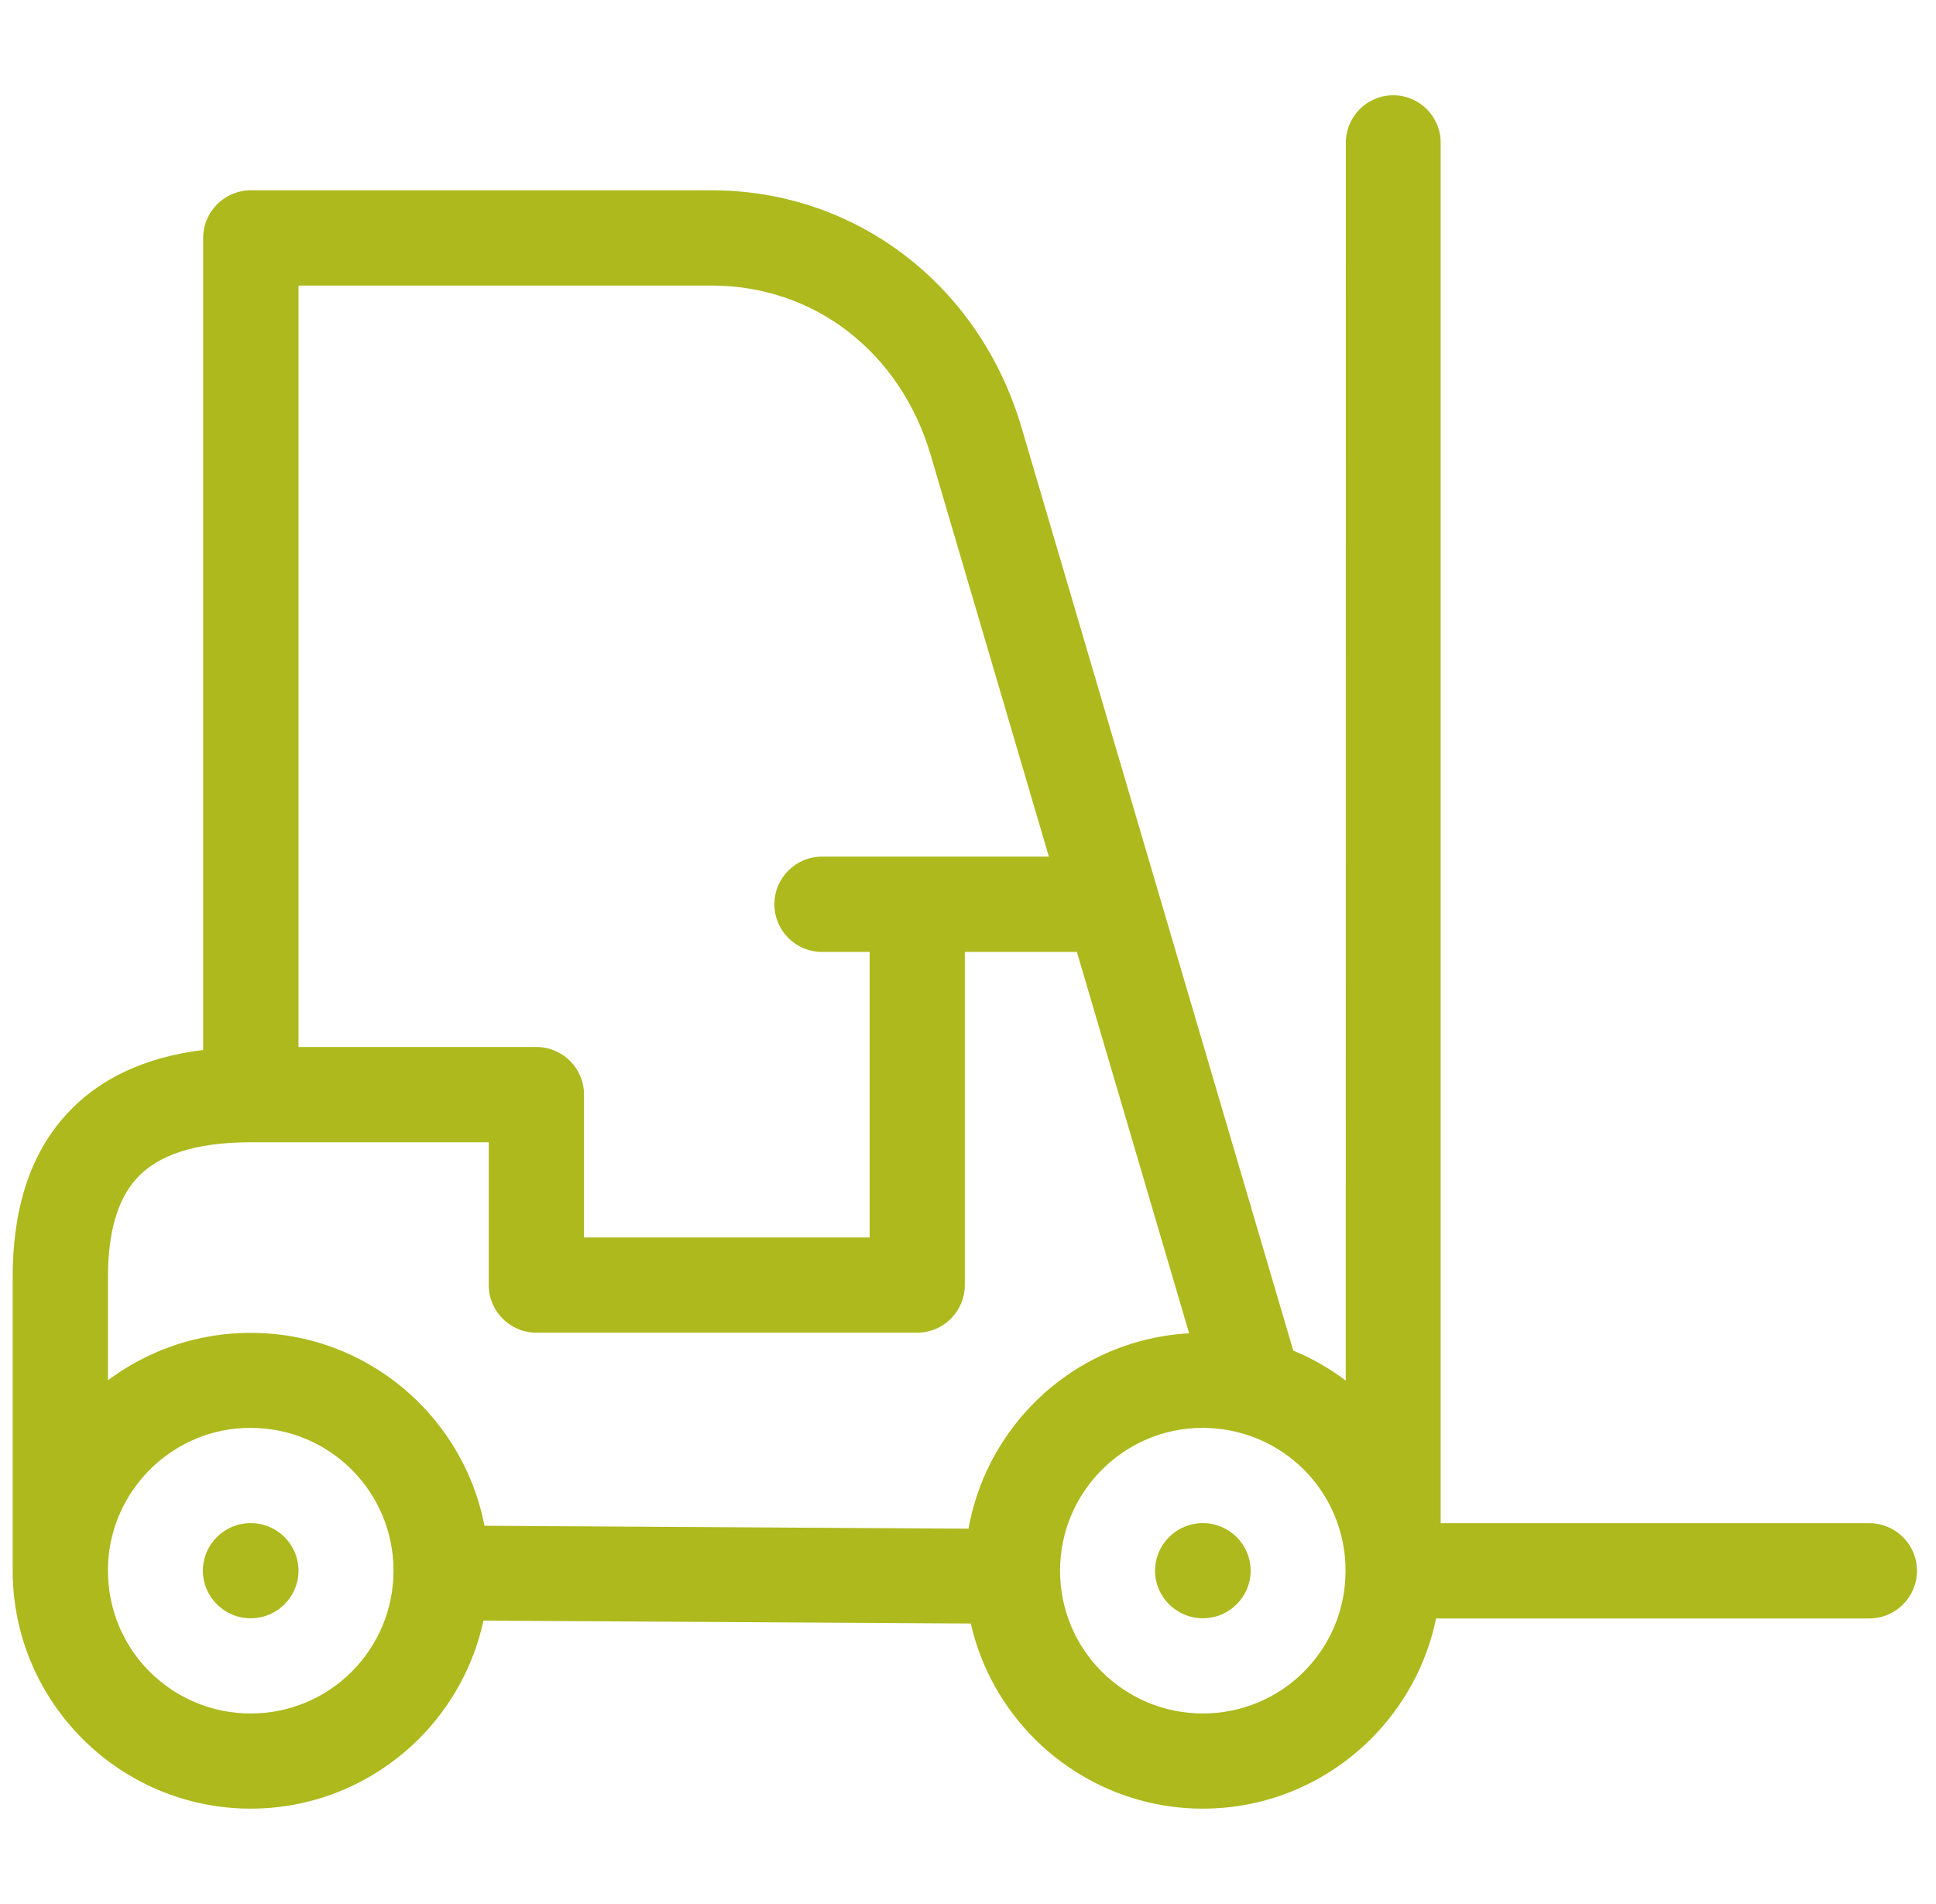 <svg width="61" height="60" viewBox="0 0 61 60" fill="none" xmlns="http://www.w3.org/2000/svg">
<path fill-rule="evenodd" clip-rule="evenodd" d="M42.406 4.496C42.406 3.671 43.075 3.003 43.899 3.003C44.724 3.003 45.392 3.671 45.392 4.496V48H58.898C59.726 48 60.4 48.671 60.4 49.499C60.4 50.329 59.726 51.001 58.898 51.001H45.248C44.948 52.461 44.22 53.771 43.201 54.793C41.837 56.154 39.963 56.994 37.9 56.994C35.834 56.994 33.964 56.154 32.602 54.799C31.616 53.813 30.906 52.56 30.588 51.16L15.232 51.07C14.923 52.503 14.203 53.789 13.202 54.793C11.835 56.154 9.961 56.994 7.899 56.994C5.836 56.994 3.962 56.154 2.604 54.799C1.24 53.435 0.4 51.558 0.4 49.496V40.253C0.4 38.205 0.889 36.421 2.112 35.096C3.093 34.032 4.49 33.324 6.402 33.087V7.496C6.402 6.671 7.077 5.997 7.905 5.997H22.412C24.715 5.997 26.822 6.752 28.522 8.057C30.24 9.373 31.535 11.252 32.189 13.48L40.748 42.561C41.342 42.804 41.896 43.125 42.403 43.506L42.406 4.496ZM37.9 47.997C38.73 47.997 39.405 48.668 39.405 49.496C39.405 50.323 38.73 50.995 37.9 50.995C37.07 50.995 36.395 50.323 36.395 49.496C36.395 48.668 37.07 47.997 37.9 47.997ZM7.899 47.997C8.732 47.997 9.404 48.668 9.404 49.496C9.404 50.323 8.732 50.995 7.899 50.995C7.068 50.995 6.393 50.323 6.393 49.496C6.393 48.668 7.068 47.997 7.899 47.997ZM42.397 49.496C42.397 48.252 41.896 47.124 41.087 46.315C40.307 45.535 39.246 45.044 38.068 44.999L37.963 44.996H37.9C36.662 44.99 35.535 45.499 34.719 46.315C33.904 47.13 33.4 48.255 33.4 49.496C33.4 50.743 33.904 51.867 34.713 52.677C35.529 53.492 36.653 53.996 37.9 53.996C39.144 53.996 40.272 53.492 41.081 52.683C41.896 51.867 42.397 50.743 42.397 49.496ZM3.401 49.496C3.401 50.743 3.902 51.867 4.712 52.677C5.527 53.492 6.654 53.996 7.899 53.996C9.146 53.996 10.27 53.492 11.079 52.683C11.895 51.867 12.399 50.743 12.399 49.496C12.399 48.252 11.895 47.124 11.085 46.315C10.27 45.499 9.146 44.996 7.899 44.996C6.66 44.99 5.533 45.499 4.718 46.315L4.682 46.354L4.643 46.393L4.607 46.432L4.571 46.468L4.568 46.471L4.535 46.51L4.532 46.513L4.502 46.549L4.499 46.555L4.466 46.587L4.463 46.593L4.433 46.63L4.427 46.636L4.4 46.672L4.394 46.678L4.364 46.711L4.361 46.719L4.334 46.755L4.328 46.761L4.301 46.797L4.295 46.806L4.268 46.839L4.262 46.848L4.238 46.884L4.232 46.893L4.208 46.926L4.199 46.938L4.175 46.968L4.169 46.98L4.145 47.016L4.139 47.025L4.118 47.061L4.109 47.073L4.088 47.103L4.079 47.118L4.061 47.148L4.052 47.163L4.034 47.196L4.025 47.211L4.007 47.241L3.995 47.259L3.98 47.289L3.971 47.304L3.953 47.334L3.944 47.352L3.929 47.382L3.917 47.4L3.902 47.43L3.893 47.448L3.878 47.475L3.869 47.496L3.854 47.526L3.845 47.547L3.83 47.574L3.809 47.622L3.797 47.646L3.785 47.673L3.776 47.697L3.764 47.721L3.755 47.745L3.743 47.769L3.731 47.796L3.722 47.82L3.713 47.847L3.704 47.871L3.692 47.898L3.683 47.922L3.674 47.952L3.665 47.973L3.653 48.003L3.647 48.024L3.635 48.054L3.629 48.075L3.62 48.108L3.614 48.126L3.602 48.158L3.596 48.176L3.587 48.212L3.581 48.23L3.572 48.267L3.566 48.281L3.557 48.32L3.551 48.335L3.542 48.371L3.539 48.389L3.527 48.425L3.524 48.443L3.515 48.479L3.512 48.497L3.503 48.536L3.5 48.548L3.491 48.59L3.488 48.602L3.482 48.644L3.479 48.656L3.47 48.701L3.467 48.71L3.461 48.755L3.458 48.767L3.452 48.812L3.449 48.821L3.443 48.866V48.875L3.437 48.923L3.434 48.932L3.422 49.037V49.043L3.419 49.094L3.416 49.097L3.413 49.151L3.41 49.208L3.407 49.265L3.404 49.325L3.401 49.382V49.439V49.496ZM33.931 29.996H30.399V40.495C30.399 41.323 29.727 41.995 28.9 41.995H16.902C16.071 41.995 15.4 41.323 15.4 40.495V35.995H7.905C6.112 35.995 4.969 36.412 4.316 37.123C3.662 37.83 3.401 38.925 3.401 40.253V43.497L3.41 43.491L3.458 43.455L3.482 43.437L3.518 43.41L3.557 43.386L3.578 43.368L3.629 43.335L3.638 43.329L3.701 43.284L3.704 43.281L3.761 43.245L3.779 43.23L3.821 43.206L3.854 43.182L3.884 43.164L3.932 43.134L3.947 43.125L4.007 43.086L4.073 43.05L4.085 43.041L4.136 43.011L4.163 42.996L4.199 42.975L4.244 42.951L4.265 42.939L4.322 42.906L4.328 42.903L4.394 42.87L4.403 42.864L4.46 42.837L4.484 42.825L4.526 42.801L4.562 42.783L4.592 42.768L4.646 42.741L4.658 42.735L4.727 42.705L4.793 42.675L4.811 42.666L4.861 42.642L4.894 42.63L4.927 42.612L4.978 42.591L4.996 42.585L5.062 42.558L5.065 42.555L5.134 42.528L5.146 42.522L5.203 42.501L5.233 42.489L5.275 42.474L5.317 42.459L5.344 42.45L5.404 42.426L5.416 42.423L5.485 42.399L5.491 42.396L5.557 42.375L5.578 42.369L5.629 42.351L5.668 42.339L5.701 42.33L5.755 42.312L5.77 42.309L5.917 42.267L5.932 42.264L5.989 42.246L6.022 42.24L6.064 42.228L6.115 42.216L6.136 42.21H6.145L6.211 42.195L6.286 42.177L6.295 42.174L6.358 42.159L6.385 42.156L6.432 42.147L6.477 42.138L6.507 42.132L6.57 42.12L6.585 42.117L6.66 42.105L6.663 42.102L6.735 42.093L6.756 42.087L6.81 42.081L6.849 42.075L6.888 42.072L6.942 42.063L6.963 42.06L7.038 42.051L7.119 42.042H7.131L7.194 42.036L7.227 42.033L7.272 42.028L7.32 42.025H7.35L7.416 42.019H7.428L7.506 42.013H7.512L7.584 42.01H7.608L7.662 42.007L7.74 42.004H7.899C9.961 41.998 11.835 42.837 13.196 44.195L13.244 44.243L13.259 44.258L13.292 44.294L13.322 44.324L13.34 44.342L13.382 44.39L13.388 44.393L13.436 44.444L13.445 44.456L13.481 44.495L13.505 44.522L13.526 44.549L13.565 44.591L13.574 44.6L13.619 44.654L13.622 44.66L13.661 44.708L13.682 44.729L13.706 44.759L13.739 44.798L13.748 44.813L13.793 44.867L13.835 44.924L13.85 44.942L13.877 44.975L13.904 45.014L13.919 45.032L13.958 45.086L13.961 45.089L14 45.145L14.011 45.157L14.041 45.202L14.062 45.232L14.081 45.259L14.114 45.307L14.12 45.316L14.158 45.373L14.164 45.382L14.197 45.43L14.212 45.46L14.233 45.487L14.263 45.535L14.269 45.547L14.305 45.607L14.311 45.613L14.341 45.664L14.356 45.691L14.377 45.724L14.401 45.769L14.413 45.787L14.446 45.847L14.491 45.928L14.515 45.967L14.533 46.006L14.545 46.03L14.575 46.087L14.578 46.09L14.611 46.153L14.617 46.168L14.695 46.333L14.701 46.342C14.749 46.45 14.797 46.555 14.842 46.663V46.669L14.878 46.752L14.893 46.791L14.911 46.836L14.941 46.923L14.989 47.055L15.004 47.094L15.013 47.121L15.034 47.184L15.055 47.256L15.061 47.271L15.097 47.391L15.112 47.448L15.115 47.457L15.154 47.595L15.163 47.628L15.172 47.664L15.184 47.715L15.19 47.733L15.205 47.802V47.808L15.22 47.871L15.226 47.898L15.235 47.943L15.247 47.991L15.25 48.012L15.265 48.081L30.516 48.173L30.519 48.17L30.531 48.099L30.534 48.078L30.546 48.027L30.552 47.985L30.558 47.958L30.573 47.895V47.886L30.591 47.814L30.594 47.805L30.606 47.745L30.615 47.712L30.624 47.673L30.636 47.622L30.642 47.601L30.66 47.532L30.681 47.463L30.687 47.445L30.702 47.394L30.711 47.355L30.72 47.325L30.738 47.268L30.741 47.256L30.765 47.187L30.768 47.178L30.786 47.118L30.795 47.091L30.81 47.049L30.825 47.004L30.834 46.98L30.858 46.917L30.882 46.845L30.888 46.833L30.909 46.779L30.921 46.746L30.936 46.714L30.956 46.663L30.959 46.648L30.989 46.582V46.579L31.017 46.516L31.026 46.495L31.047 46.453L31.064 46.411L31.073 46.387L31.1 46.33L31.103 46.321L31.136 46.258L31.142 46.246L31.166 46.192L31.181 46.165L31.196 46.129L31.22 46.084L31.229 46.066L31.262 46.003L31.295 45.94L31.307 45.922L31.331 45.877L31.349 45.841L31.364 45.817L31.394 45.763L31.4 45.754L31.436 45.694L31.439 45.685L31.472 45.634L31.487 45.607L31.508 45.574L31.535 45.532L31.544 45.514L31.583 45.454L31.622 45.394L31.631 45.379L31.661 45.334L31.682 45.304L31.7 45.277L31.733 45.229L31.739 45.217L31.781 45.16L31.784 45.154L31.823 45.103L31.865 45.047L31.892 45.011L31.907 44.99L31.946 44.939L31.949 44.936L31.991 44.879L32 44.867L32.036 44.825L32.057 44.798L32.078 44.768L32.114 44.726L32.123 44.714L32.168 44.66L32.171 44.657L32.216 44.606L32.231 44.588L32.261 44.555L32.288 44.522L32.309 44.501L32.348 44.456L32.354 44.45L32.402 44.396L32.411 44.39L32.45 44.345L32.471 44.324L32.498 44.294L32.533 44.258L32.548 44.246L32.596 44.195L32.656 44.135L32.659 44.132L32.716 44.078L32.725 44.069L32.776 44.021L32.791 44.009L32.839 43.964L32.857 43.949L32.899 43.907L32.923 43.886L32.962 43.853L32.989 43.829L33.025 43.799L33.058 43.769L33.088 43.745L33.127 43.712L33.154 43.691L33.196 43.656L33.22 43.641L33.268 43.599L33.283 43.587L33.34 43.544L33.349 43.535L33.412 43.491L33.418 43.485L33.484 43.437L33.553 43.389L33.556 43.386L33.622 43.338L33.631 43.335L33.691 43.293L33.703 43.281L33.76 43.245L33.778 43.23L33.829 43.2L33.856 43.182L33.901 43.152L33.931 43.134L33.973 43.11L34.008 43.086L34.044 43.065L34.087 43.041L34.117 43.023L34.164 42.996L34.188 42.981L34.242 42.951L34.263 42.939L34.323 42.906L34.338 42.9L34.401 42.864L34.41 42.858L34.482 42.825L34.488 42.822L34.56 42.783L34.638 42.747L34.647 42.741L34.716 42.711L34.728 42.705L34.791 42.675L34.812 42.666L34.869 42.639L34.893 42.63L34.947 42.606L34.977 42.591L35.025 42.573L35.061 42.558L35.103 42.54L35.148 42.522L35.184 42.51L35.232 42.489L35.262 42.477L35.319 42.459L35.343 42.45L35.406 42.426L35.424 42.42L35.493 42.396L35.505 42.393L35.58 42.369L35.586 42.366L35.666 42.339L35.75 42.315L35.756 42.312L35.831 42.291L35.843 42.288L35.915 42.267L35.933 42.264L35.999 42.246L36.023 42.24L36.083 42.225L36.113 42.216L36.167 42.204L36.203 42.195L36.251 42.186L36.335 42.168L36.386 42.156L36.422 42.147L36.479 42.138L36.506 42.132L36.569 42.12L36.593 42.117L36.68 42.102L36.755 42.087H36.767L36.851 42.075L36.941 42.063L37.028 42.054L37.037 42.051L37.114 42.042H37.133L37.205 42.036L37.225 42.033L37.291 42.028L37.321 42.025L37.378 42.022L37.468 42.016L33.931 29.996ZM27.401 29.996H25.899C25.071 29.996 24.4 29.325 24.4 28.497C24.4 27.667 25.071 26.995 25.899 26.995H33.049L29.32 14.322C28.846 12.716 27.922 11.366 26.705 10.434C25.521 9.523 24.04 8.998 22.412 8.998H9.404V32.994H16.902C17.729 32.994 18.401 33.666 18.401 34.496V38.996H27.401V29.996Z" fill="#CBD922"/>
<path fill-rule="evenodd" clip-rule="evenodd" d="M42.406 4.496C42.406 3.671 43.075 3.003 43.899 3.003C44.724 3.003 45.392 3.671 45.392 4.496V48H58.898C59.726 48 60.4 48.671 60.4 49.499C60.4 50.329 59.726 51.001 58.898 51.001H45.248C44.948 52.461 44.22 53.771 43.201 54.793C41.837 56.154 39.963 56.994 37.9 56.994C35.834 56.994 33.964 56.154 32.602 54.799C31.616 53.813 30.906 52.56 30.588 51.16L15.232 51.07C14.923 52.503 14.203 53.789 13.202 54.793C11.835 56.154 9.961 56.994 7.899 56.994C5.836 56.994 3.962 56.154 2.604 54.799C1.24 53.435 0.4 51.558 0.4 49.496V40.253C0.4 38.205 0.889 36.421 2.112 35.096C3.093 34.032 4.49 33.324 6.402 33.087V7.496C6.402 6.671 7.077 5.997 7.905 5.997H22.412C24.715 5.997 26.822 6.752 28.522 8.057C30.24 9.373 31.535 11.252 32.189 13.48L40.748 42.561C41.342 42.804 41.896 43.125 42.403 43.506L42.406 4.496ZM37.9 47.997C38.73 47.997 39.405 48.668 39.405 49.496C39.405 50.323 38.73 50.995 37.9 50.995C37.07 50.995 36.395 50.323 36.395 49.496C36.395 48.668 37.07 47.997 37.9 47.997ZM7.899 47.997C8.732 47.997 9.404 48.668 9.404 49.496C9.404 50.323 8.732 50.995 7.899 50.995C7.068 50.995 6.393 50.323 6.393 49.496C6.393 48.668 7.068 47.997 7.899 47.997ZM42.397 49.496C42.397 48.252 41.896 47.124 41.087 46.315C40.307 45.535 39.246 45.044 38.068 44.999L37.963 44.996H37.9C36.662 44.99 35.535 45.499 34.719 46.315C33.904 47.13 33.4 48.255 33.4 49.496C33.4 50.743 33.904 51.867 34.713 52.677C35.529 53.492 36.653 53.996 37.9 53.996C39.144 53.996 40.272 53.492 41.081 52.683C41.896 51.867 42.397 50.743 42.397 49.496ZM3.401 49.496C3.401 50.743 3.902 51.867 4.712 52.677C5.527 53.492 6.654 53.996 7.899 53.996C9.146 53.996 10.27 53.492 11.079 52.683C11.895 51.867 12.399 50.743 12.399 49.496C12.399 48.252 11.895 47.124 11.085 46.315C10.27 45.499 9.146 44.996 7.899 44.996C6.66 44.99 5.533 45.499 4.718 46.315L4.682 46.354L4.643 46.393L4.607 46.432L4.571 46.468L4.568 46.471L4.535 46.51L4.532 46.513L4.502 46.549L4.499 46.555L4.466 46.587L4.463 46.593L4.433 46.63L4.427 46.636L4.4 46.672L4.394 46.678L4.364 46.711L4.361 46.719L4.334 46.755L4.328 46.761L4.301 46.797L4.295 46.806L4.268 46.839L4.262 46.848L4.238 46.884L4.232 46.893L4.208 46.926L4.199 46.938L4.175 46.968L4.169 46.98L4.145 47.016L4.139 47.025L4.118 47.061L4.109 47.073L4.088 47.103L4.079 47.118L4.061 47.148L4.052 47.163L4.034 47.196L4.025 47.211L4.007 47.241L3.995 47.259L3.98 47.289L3.971 47.304L3.953 47.334L3.944 47.352L3.929 47.382L3.917 47.4L3.902 47.43L3.893 47.448L3.878 47.475L3.869 47.496L3.854 47.526L3.845 47.547L3.83 47.574L3.809 47.622L3.797 47.646L3.785 47.673L3.776 47.697L3.764 47.721L3.755 47.745L3.743 47.769L3.731 47.796L3.722 47.82L3.713 47.847L3.704 47.871L3.692 47.898L3.683 47.922L3.674 47.952L3.665 47.973L3.653 48.003L3.647 48.024L3.635 48.054L3.629 48.075L3.62 48.108L3.614 48.126L3.602 48.158L3.596 48.176L3.587 48.212L3.581 48.23L3.572 48.267L3.566 48.281L3.557 48.32L3.551 48.335L3.542 48.371L3.539 48.389L3.527 48.425L3.524 48.443L3.515 48.479L3.512 48.497L3.503 48.536L3.5 48.548L3.491 48.59L3.488 48.602L3.482 48.644L3.479 48.656L3.47 48.701L3.467 48.71L3.461 48.755L3.458 48.767L3.452 48.812L3.449 48.821L3.443 48.866V48.875L3.437 48.923L3.434 48.932L3.422 49.037V49.043L3.419 49.094L3.416 49.097L3.413 49.151L3.41 49.208L3.407 49.265L3.404 49.325L3.401 49.382V49.439V49.496ZM33.931 29.996H30.399V40.495C30.399 41.323 29.727 41.995 28.9 41.995H16.902C16.071 41.995 15.4 41.323 15.4 40.495V35.995H7.905C6.112 35.995 4.969 36.412 4.316 37.123C3.662 37.83 3.401 38.925 3.401 40.253V43.497L3.41 43.491L3.458 43.455L3.482 43.437L3.518 43.41L3.557 43.386L3.578 43.368L3.629 43.335L3.638 43.329L3.701 43.284L3.704 43.281L3.761 43.245L3.779 43.23L3.821 43.206L3.854 43.182L3.884 43.164L3.932 43.134L3.947 43.125L4.007 43.086L4.073 43.05L4.085 43.041L4.136 43.011L4.163 42.996L4.199 42.975L4.244 42.951L4.265 42.939L4.322 42.906L4.328 42.903L4.394 42.87L4.403 42.864L4.46 42.837L4.484 42.825L4.526 42.801L4.562 42.783L4.592 42.768L4.646 42.741L4.658 42.735L4.727 42.705L4.793 42.675L4.811 42.666L4.861 42.642L4.894 42.63L4.927 42.612L4.978 42.591L4.996 42.585L5.062 42.558L5.065 42.555L5.134 42.528L5.146 42.522L5.203 42.501L5.233 42.489L5.275 42.474L5.317 42.459L5.344 42.45L5.404 42.426L5.416 42.423L5.485 42.399L5.491 42.396L5.557 42.375L5.578 42.369L5.629 42.351L5.668 42.339L5.701 42.33L5.755 42.312L5.77 42.309L5.917 42.267L5.932 42.264L5.989 42.246L6.022 42.24L6.064 42.228L6.115 42.216L6.136 42.21H6.145L6.211 42.195L6.286 42.177L6.295 42.174L6.358 42.159L6.385 42.156L6.432 42.147L6.477 42.138L6.507 42.132L6.57 42.12L6.585 42.117L6.66 42.105L6.663 42.102L6.735 42.093L6.756 42.087L6.81 42.081L6.849 42.075L6.888 42.072L6.942 42.063L6.963 42.06L7.038 42.051L7.119 42.042H7.131L7.194 42.036L7.227 42.033L7.272 42.028L7.32 42.025H7.35L7.416 42.019H7.428L7.506 42.013H7.512L7.584 42.01H7.608L7.662 42.007L7.74 42.004H7.899C9.961 41.998 11.835 42.837 13.196 44.195L13.244 44.243L13.259 44.258L13.292 44.294L13.322 44.324L13.34 44.342L13.382 44.39L13.388 44.393L13.436 44.444L13.445 44.456L13.481 44.495L13.505 44.522L13.526 44.549L13.565 44.591L13.574 44.6L13.619 44.654L13.622 44.66L13.661 44.708L13.682 44.729L13.706 44.759L13.739 44.798L13.748 44.813L13.793 44.867L13.835 44.924L13.85 44.942L13.877 44.975L13.904 45.014L13.919 45.032L13.958 45.086L13.961 45.089L14 45.145L14.011 45.157L14.041 45.202L14.062 45.232L14.081 45.259L14.114 45.307L14.12 45.316L14.158 45.373L14.164 45.382L14.197 45.43L14.212 45.46L14.233 45.487L14.263 45.535L14.269 45.547L14.305 45.607L14.311 45.613L14.341 45.664L14.356 45.691L14.377 45.724L14.401 45.769L14.413 45.787L14.446 45.847L14.491 45.928L14.515 45.967L14.533 46.006L14.545 46.03L14.575 46.087L14.578 46.09L14.611 46.153L14.617 46.168L14.695 46.333L14.701 46.342C14.749 46.45 14.797 46.555 14.842 46.663V46.669L14.878 46.752L14.893 46.791L14.911 46.836L14.941 46.923L14.989 47.055L15.004 47.094L15.013 47.121L15.034 47.184L15.055 47.256L15.061 47.271L15.097 47.391L15.112 47.448L15.115 47.457L15.154 47.595L15.163 47.628L15.172 47.664L15.184 47.715L15.19 47.733L15.205 47.802V47.808L15.22 47.871L15.226 47.898L15.235 47.943L15.247 47.991L15.25 48.012L15.265 48.081L30.516 48.173L30.519 48.17L30.531 48.099L30.534 48.078L30.546 48.027L30.552 47.985L30.558 47.958L30.573 47.895V47.886L30.591 47.814L30.594 47.805L30.606 47.745L30.615 47.712L30.624 47.673L30.636 47.622L30.642 47.601L30.66 47.532L30.681 47.463L30.687 47.445L30.702 47.394L30.711 47.355L30.72 47.325L30.738 47.268L30.741 47.256L30.765 47.187L30.768 47.178L30.786 47.118L30.795 47.091L30.81 47.049L30.825 47.004L30.834 46.98L30.858 46.917L30.882 46.845L30.888 46.833L30.909 46.779L30.921 46.746L30.936 46.714L30.956 46.663L30.959 46.648L30.989 46.582V46.579L31.017 46.516L31.026 46.495L31.047 46.453L31.064 46.411L31.073 46.387L31.1 46.33L31.103 46.321L31.136 46.258L31.142 46.246L31.166 46.192L31.181 46.165L31.196 46.129L31.22 46.084L31.229 46.066L31.262 46.003L31.295 45.94L31.307 45.922L31.331 45.877L31.349 45.841L31.364 45.817L31.394 45.763L31.4 45.754L31.436 45.694L31.439 45.685L31.472 45.634L31.487 45.607L31.508 45.574L31.535 45.532L31.544 45.514L31.583 45.454L31.622 45.394L31.631 45.379L31.661 45.334L31.682 45.304L31.7 45.277L31.733 45.229L31.739 45.217L31.781 45.16L31.784 45.154L31.823 45.103L31.865 45.047L31.892 45.011L31.907 44.99L31.946 44.939L31.949 44.936L31.991 44.879L32 44.867L32.036 44.825L32.057 44.798L32.078 44.768L32.114 44.726L32.123 44.714L32.168 44.66L32.171 44.657L32.216 44.606L32.231 44.588L32.261 44.555L32.288 44.522L32.309 44.501L32.348 44.456L32.354 44.45L32.402 44.396L32.411 44.39L32.45 44.345L32.471 44.324L32.498 44.294L32.533 44.258L32.548 44.246L32.596 44.195L32.656 44.135L32.659 44.132L32.716 44.078L32.725 44.069L32.776 44.021L32.791 44.009L32.839 43.964L32.857 43.949L32.899 43.907L32.923 43.886L32.962 43.853L32.989 43.829L33.025 43.799L33.058 43.769L33.088 43.745L33.127 43.712L33.154 43.691L33.196 43.656L33.22 43.641L33.268 43.599L33.283 43.587L33.34 43.544L33.349 43.535L33.412 43.491L33.418 43.485L33.484 43.437L33.553 43.389L33.556 43.386L33.622 43.338L33.631 43.335L33.691 43.293L33.703 43.281L33.76 43.245L33.778 43.23L33.829 43.2L33.856 43.182L33.901 43.152L33.931 43.134L33.973 43.11L34.008 43.086L34.044 43.065L34.087 43.041L34.117 43.023L34.164 42.996L34.188 42.981L34.242 42.951L34.263 42.939L34.323 42.906L34.338 42.9L34.401 42.864L34.41 42.858L34.482 42.825L34.488 42.822L34.56 42.783L34.638 42.747L34.647 42.741L34.716 42.711L34.728 42.705L34.791 42.675L34.812 42.666L34.869 42.639L34.893 42.63L34.947 42.606L34.977 42.591L35.025 42.573L35.061 42.558L35.103 42.54L35.148 42.522L35.184 42.51L35.232 42.489L35.262 42.477L35.319 42.459L35.343 42.45L35.406 42.426L35.424 42.42L35.493 42.396L35.505 42.393L35.58 42.369L35.586 42.366L35.666 42.339L35.75 42.315L35.756 42.312L35.831 42.291L35.843 42.288L35.915 42.267L35.933 42.264L35.999 42.246L36.023 42.24L36.083 42.225L36.113 42.216L36.167 42.204L36.203 42.195L36.251 42.186L36.335 42.168L36.386 42.156L36.422 42.147L36.479 42.138L36.506 42.132L36.569 42.12L36.593 42.117L36.68 42.102L36.755 42.087H36.767L36.851 42.075L36.941 42.063L37.028 42.054L37.037 42.051L37.114 42.042H37.133L37.205 42.036L37.225 42.033L37.291 42.028L37.321 42.025L37.378 42.022L37.468 42.016L33.931 29.996ZM27.401 29.996H25.899C25.071 29.996 24.4 29.325 24.4 28.497C24.4 27.667 25.071 26.995 25.899 26.995H33.049L29.32 14.322C28.846 12.716 27.922 11.366 26.705 10.434C25.521 9.523 24.04 8.998 22.412 8.998H9.404V32.994H16.902C17.729 32.994 18.401 33.666 18.401 34.496V38.996H27.401V29.996Z" fill="black" fill-opacity="0.15"/>
</svg>
